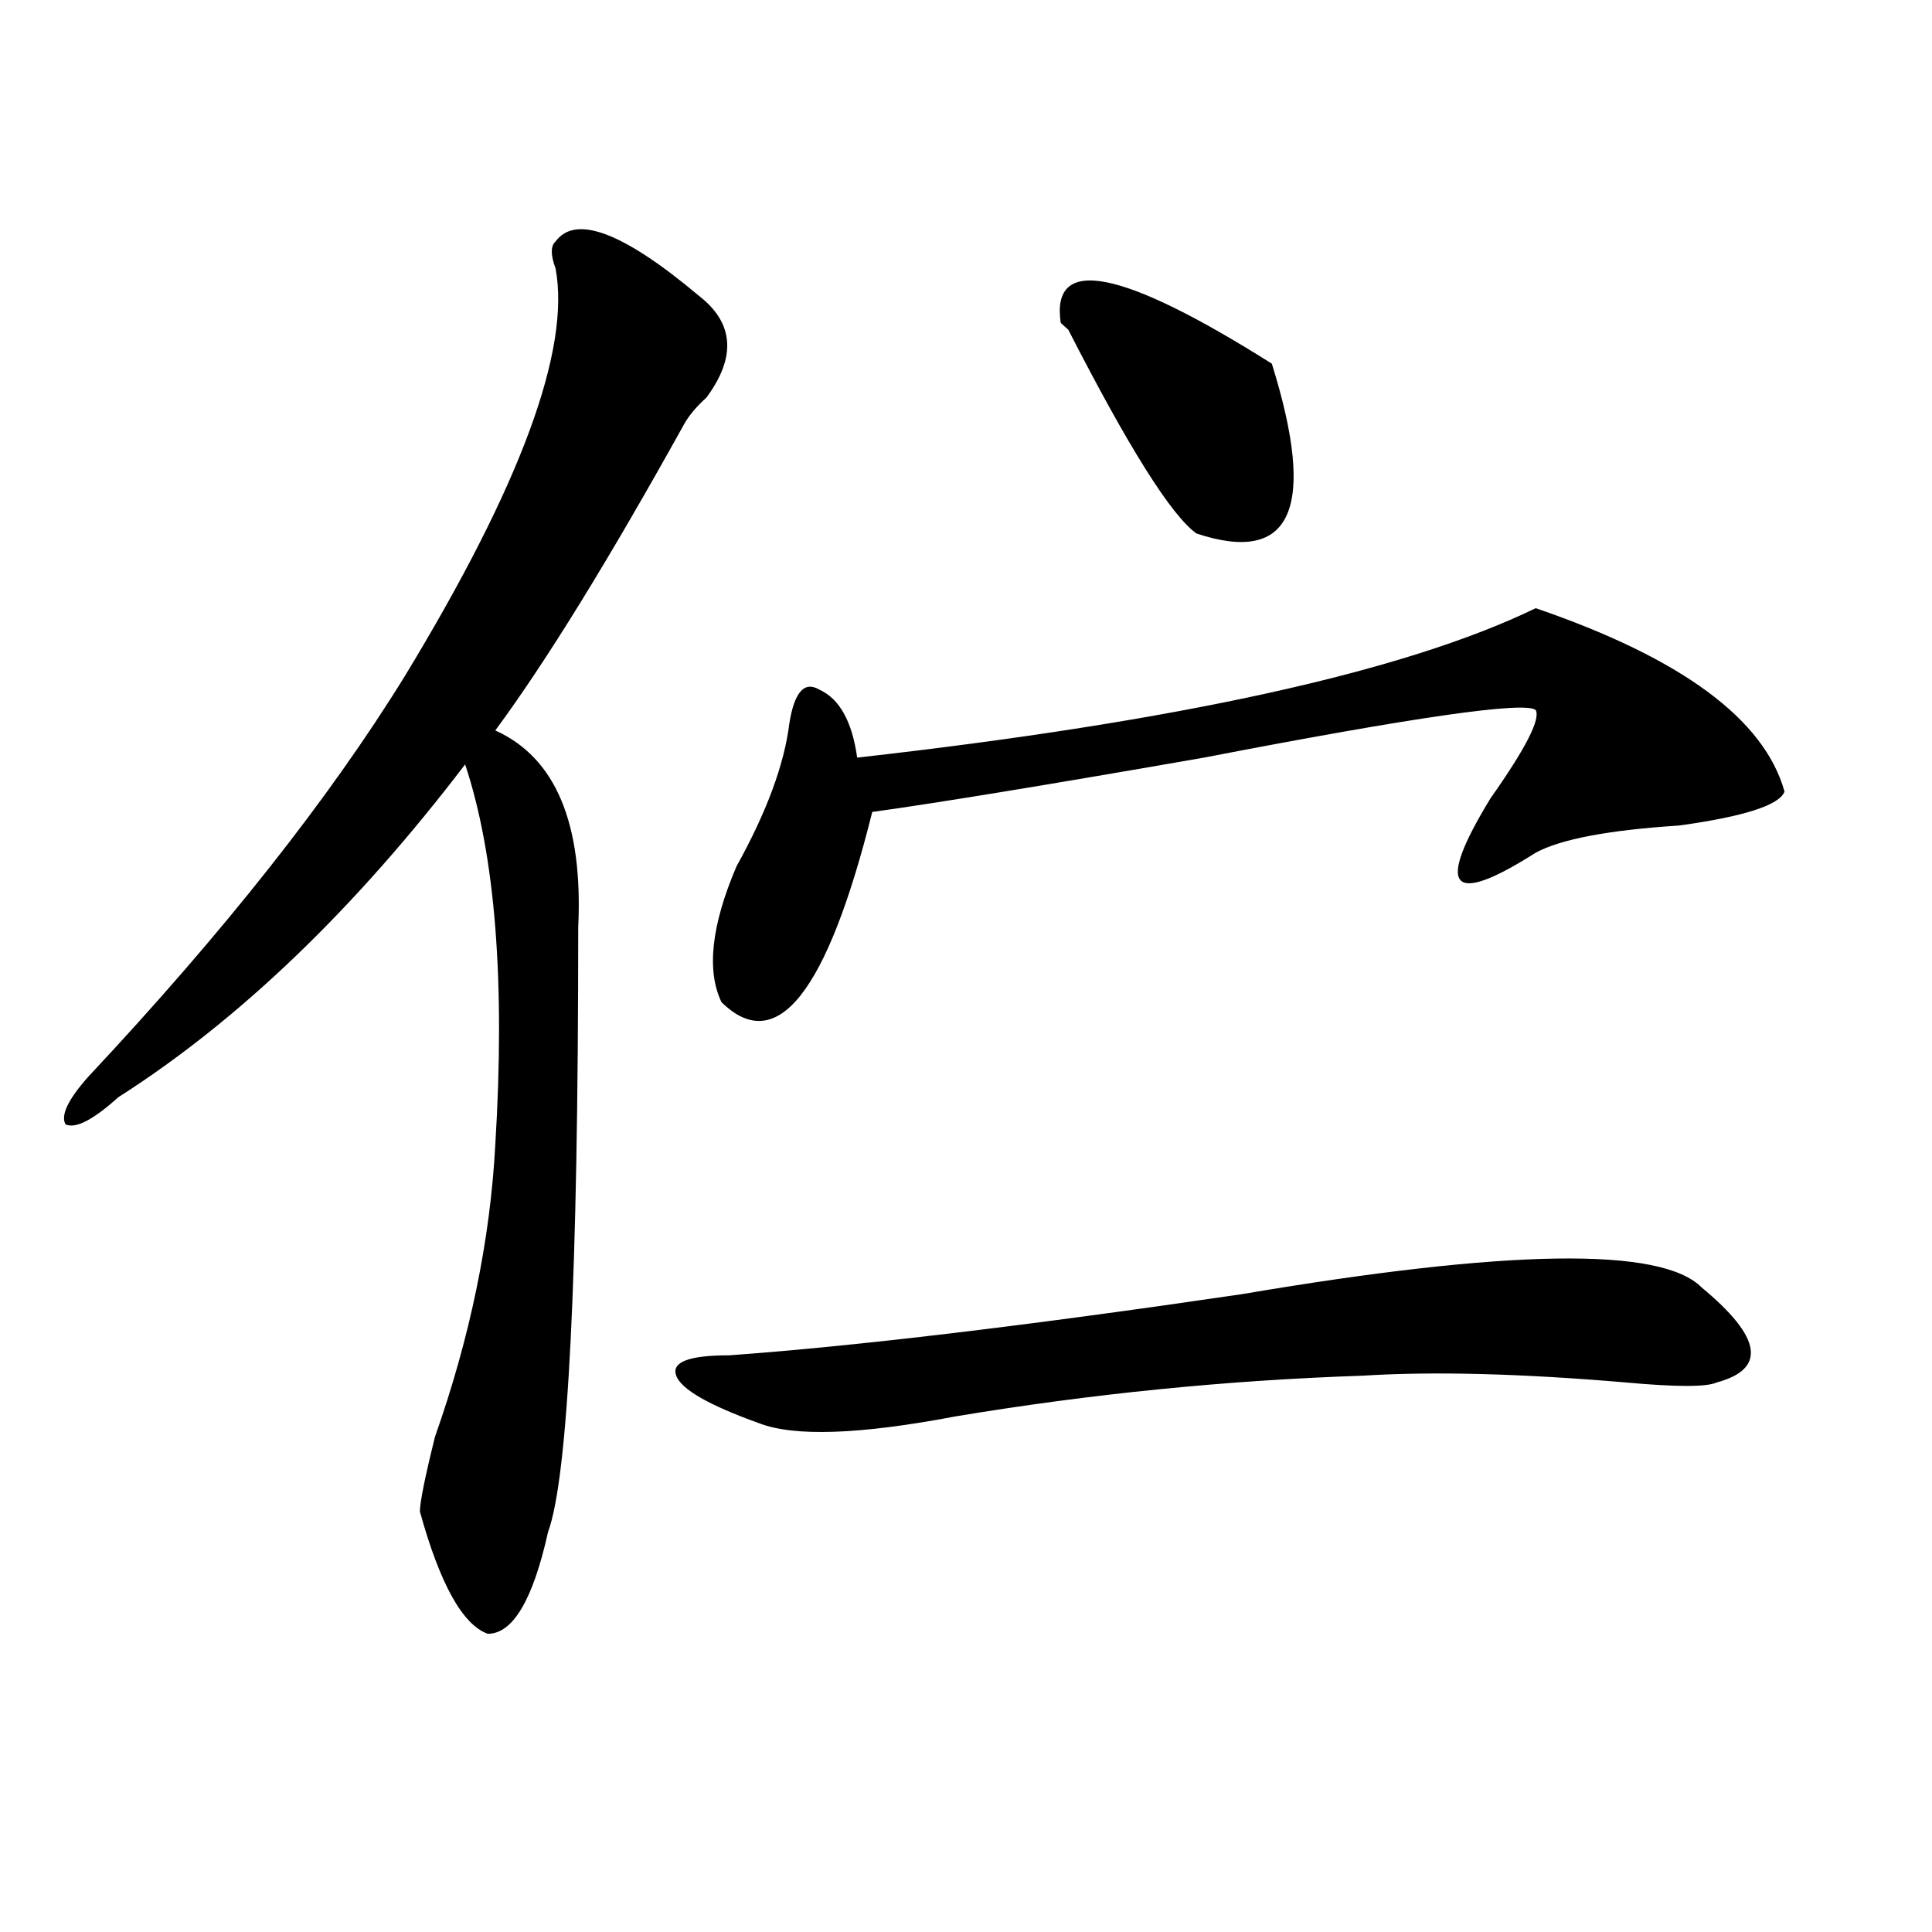 <?xml version="1.0" encoding="utf-8"?>
<!-- Generator: Adobe Illustrator 16.0.0, SVG Export Plug-In . SVG Version: 6.00 Build 0)  -->
<!DOCTYPE svg PUBLIC "-//W3C//DTD SVG 1.1//EN" "http://www.w3.org/Graphics/SVG/1.1/DTD/svg11.dtd">
<svg version="1.1" id="图层_1" xmlns="http://www.w3.org/2000/svg" xmlns:xlink="http://www.w3.org/1999/xlink" x="0px" y="0px"
	 width="1000px" height="1000px" viewBox="0 0 1000 1000" enable-background="new 0 0 1000 1000" xml:space="preserve">
<path d="M361.723,153.078c18.17,14.063,19.512,31.641,3.902,52.734c-5.244,4.725-9.146,9.394-11.707,14.063
	c-39.023,70.313-71.584,123.047-97.559,158.203c31.219,14.063,45.486,48.065,42.926,101.953c0,180.506-5.244,284.766-15.609,312.891
	c-7.805,35.156-18.231,52.734-31.219,52.734c-13.049-4.725-24.756-25.818-35.121-63.281c0-4.669,2.561-17.578,7.805-38.672
	c18.17-51.525,28.597-101.953,31.219-151.172c5.183-84.375,0-149.963-15.609-196.875c-57.255,75.037-117.07,132.44-179.508,172.266
	c-13.049,11.756-22.134,16.425-27.316,14.063c-2.622-4.669,1.28-12.854,11.707-24.609
	c70.242-74.981,124.875-144.141,163.898-207.422c59.815-98.438,85.852-168.75,78.047-210.938c-2.622-7.031-2.622-11.7,0-14.063
	C297.943,110.891,322.699,120.284,361.723,153.078z M880.734,666.359c31.219,25.818,33.779,42.188,7.805,49.219
	c-5.244,2.362-20.854,2.362-46.828,0c-54.633-4.669-100.181-5.822-136.582-3.516c-70.242,2.362-140.484,9.394-210.727,21.094
	c-49.45,9.394-83.291,10.547-101.461,3.516c-26.036-9.338-40.365-17.578-42.926-24.609c-2.622-7.031,6.463-10.547,27.316-10.547
	c64.998-4.669,153.472-15.216,265.359-31.641C780.554,646.475,859.881,645.266,880.734,666.359z M794.883,314.797
	c75.425,25.818,118.351,57.459,128.777,94.922c-2.622,7.031-20.854,12.909-54.633,17.578c-36.463,2.362-61.157,7.031-74.145,14.063
	c-44.268,28.125-52.072,18.787-23.414-28.125c18.17-25.763,25.975-40.979,23.414-45.703c-5.244-4.669-62.438,3.516-171.703,24.609
	c-80.669,14.063-137.924,23.456-171.703,28.125c-23.414,93.769-49.45,126.563-78.047,98.438
	c-7.805-16.369-5.244-39.825,7.805-70.313c15.609-28.125,24.694-52.734,27.316-73.828c2.561-16.369,7.805-22.247,15.609-17.578
	c10.365,4.725,16.89,16.425,19.512,35.156C610.131,373.409,727.201,347.646,794.883,314.797z M658.301,188.234
	c23.414,75.037,10.365,104.315-39.023,87.891c-13.049-9.338-35.121-44.494-66.34-105.469l-3.902-3.516
	C543.791,131.984,580.254,139.016,658.301,188.234z"/>
</svg>

